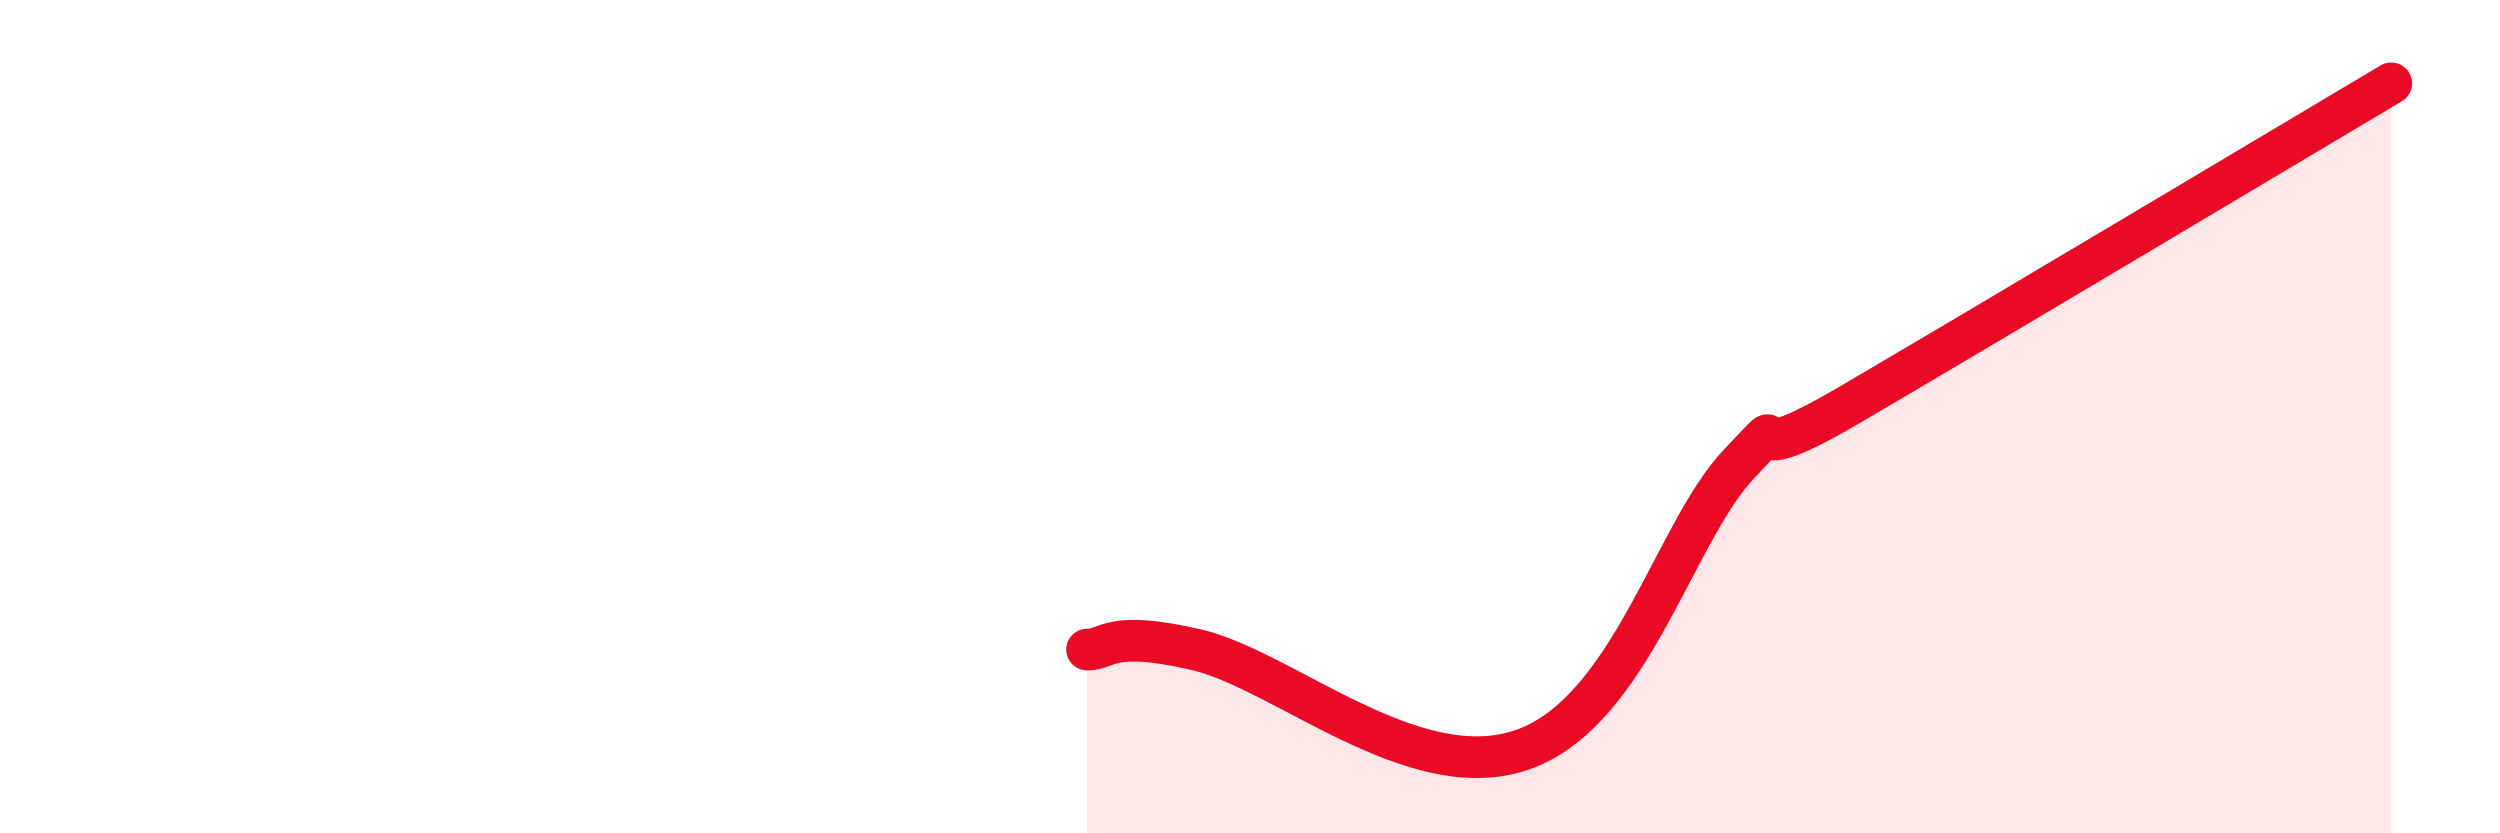 
    <svg width="60" height="20" viewBox="0 0 60 20" xmlns="http://www.w3.org/2000/svg">
      <path
        d="M 26.09,15.59 C 26.61,15.59 26.61,15.11 28.7,15.59 C 30.79,16.07 33.91,18.89 36.52,18 C 39.13,17.11 40.17,12.78 41.74,11.13 C 43.31,9.48 41.22,11.57 44.35,9.74 C 47.48,7.91 54.78,3.55 57.39,2L57.39 20L26.09 20Z"
        fill="#EB0A25"
        opacity="0.1"
        stroke-linecap="round"
        stroke-linejoin="round"
      />
      <path
        d="M 26.09,15.59 C 26.61,15.59 26.61,15.11 28.7,15.59 C 30.79,16.07 33.91,18.89 36.52,18 C 39.13,17.11 40.17,12.78 41.74,11.13 C 43.31,9.48 41.22,11.57 44.35,9.74 C 47.48,7.91 54.78,3.55 57.39,2"
        stroke="#EB0A25"
        stroke-width="1"
        fill="none"
        stroke-linecap="round"
        stroke-linejoin="round"
      />
    </svg>
  
